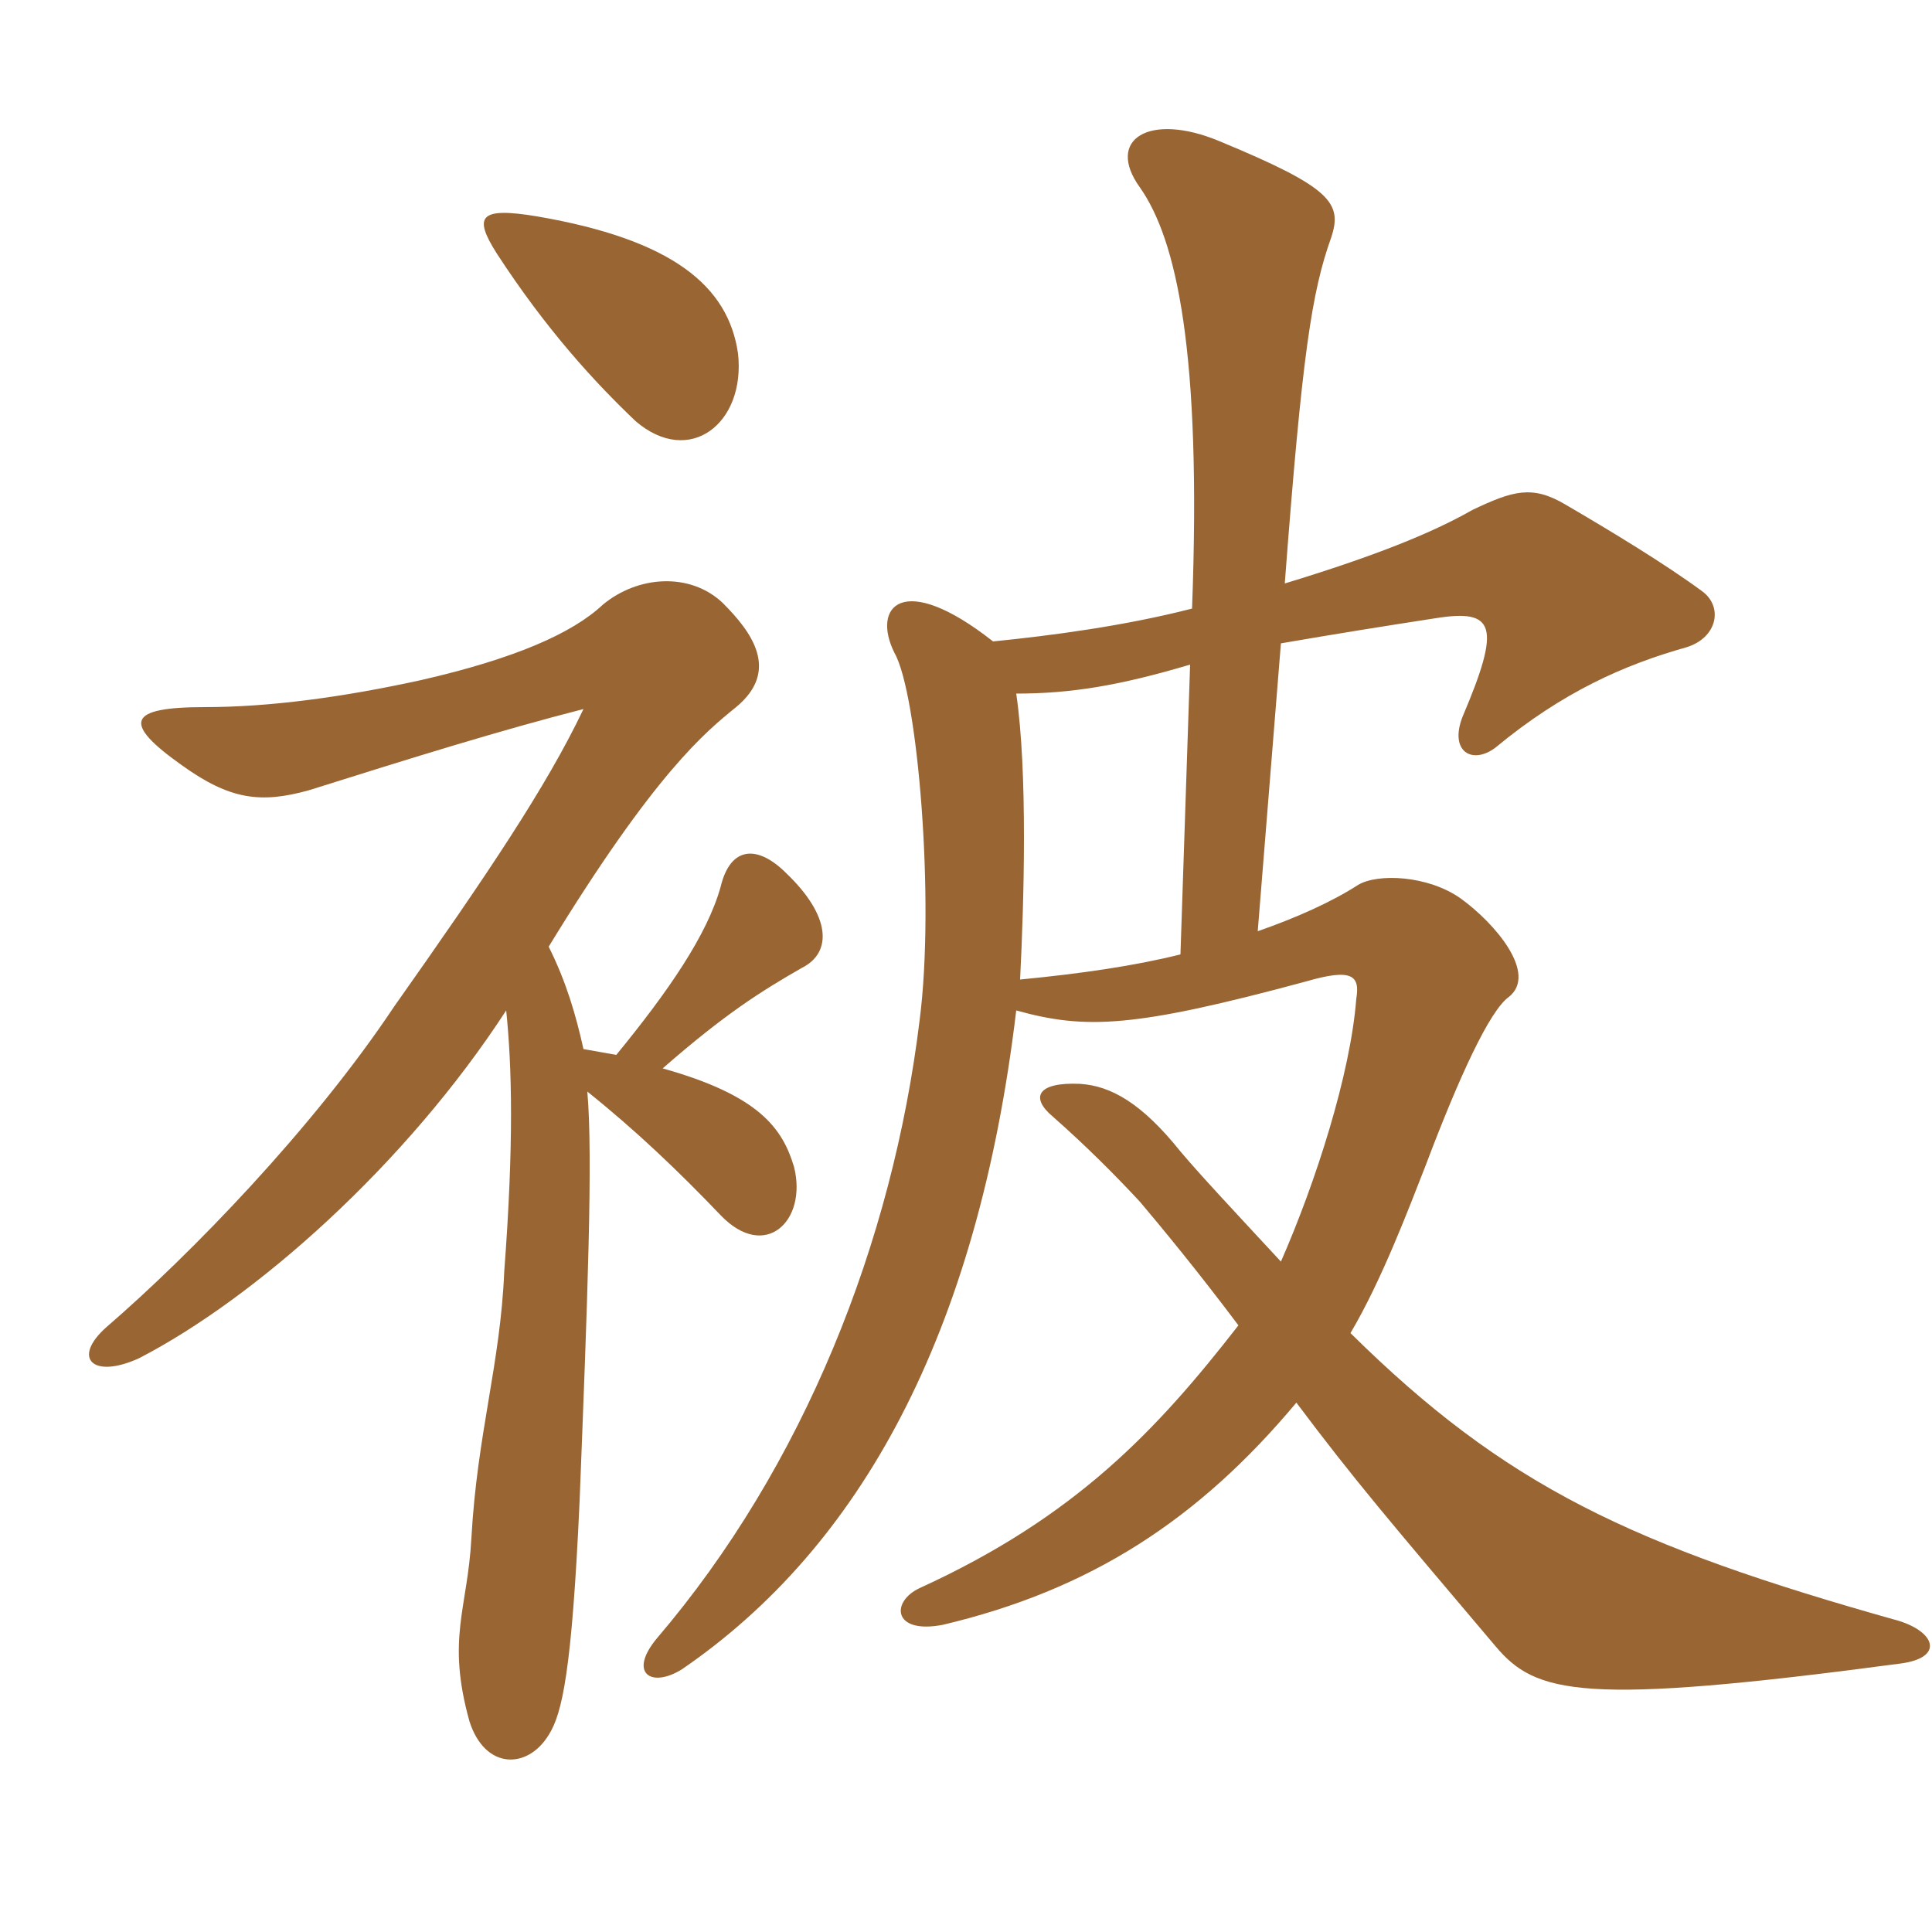 <svg xmlns="http://www.w3.org/2000/svg" xmlns:xlink="http://www.w3.org/1999/xlink" width="150" height="150"><path fill="#996633" padding="10" d="M57.30 27.45C56.55 22.20 52.20 18.60 41.70 16.80C37.20 16.05 36.75 16.80 38.55 19.65C42.45 25.65 46.20 29.70 49.35 32.70C53.55 36.30 57.90 32.85 57.30 27.45ZM147.60 129.15C150.90 128.70 150.30 126.75 147.45 125.85C126.60 120 116.85 115.35 104.85 103.50C107.25 99.45 109.35 93.90 110.70 90.45C113.25 83.70 115.65 78.45 117.15 77.40C119.40 75.60 116.10 71.70 113.40 69.75C110.85 67.95 106.95 67.80 105.45 68.70C103.35 70.05 100.65 71.25 97.65 72.30L99.45 49.95C103.80 49.20 107.55 48.60 111.45 48C116.10 47.25 116.55 48.60 113.55 55.65C112.50 58.35 114.30 59.40 116.10 58.05C121.35 53.70 126.15 51.60 130.95 50.25C133.35 49.50 133.80 47.10 132.15 45.90C129.30 43.80 125.10 41.25 121.50 39.15C118.95 37.65 117.45 38.10 114.30 39.60C111.15 41.40 106.65 43.20 99.75 45.30C101.10 27.45 101.85 22.65 103.35 18.45C104.25 15.75 103.35 14.55 94.65 10.95C89.25 8.70 85.80 10.80 88.50 14.55C91.35 18.60 93.30 27.30 92.55 47.25C87.30 48.60 81.60 49.35 77.10 49.80C70.05 44.25 67.65 47.10 69.45 50.70C71.25 53.85 72.60 69.90 71.40 79.20C69.30 96.45 62.40 113.85 51 127.20C48.75 129.90 50.55 131.10 52.95 129.60C66.75 120.15 75.90 103.65 78.90 78.45C84.30 79.95 88.05 79.80 101.40 76.20C105 75.15 105.60 75.75 105.30 77.55C104.85 83.40 102.15 91.80 99.45 97.95C95.70 93.90 93.30 91.35 91.65 89.40C88.65 85.65 86.25 84.30 83.85 84.15C80.55 84 79.95 85.20 81.75 86.70C84.30 88.95 86.55 91.20 88.50 93.30C90.15 95.25 93 98.70 96.15 102.90C89.85 111 83.55 117.75 71.40 123.30C69.15 124.35 69.30 126.90 73.20 126.15C84.60 123.45 93 118.05 100.65 108.90C105.15 114.90 107.85 118.05 116.10 127.80C119.25 131.55 122.85 132.45 147.60 129.15ZM62.25 75.15C64.65 73.95 64.50 71.10 61.05 67.80C58.80 65.55 56.70 65.70 55.95 68.85C54.90 72.60 51.90 76.95 47.85 81.90L45.30 81.45C44.70 78.75 43.95 76.20 42.60 73.50C50.85 60 54.75 56.85 57.15 54.90C60.60 52.05 58.35 49.05 56.10 46.80C53.55 44.40 49.50 44.70 46.80 46.95C44.40 49.20 39.90 51.15 32.70 52.80C26.55 54.15 20.85 54.90 15.90 54.90C9.90 54.90 9.45 56.10 14.10 59.40C17.85 62.10 20.25 62.40 24 61.35C32.10 58.80 38.85 56.70 45.30 55.05C42.45 61.05 37.80 67.95 30.60 78.15C24.30 87.60 14.85 97.35 8.25 103.05C5.55 105.45 7.20 107.10 10.80 105.45C19.80 100.80 31.50 90.45 39.30 78.45C39.75 82.80 39.90 88.80 39.15 98.70C38.85 105.90 37.05 111.30 36.60 119.40C36.30 124.95 34.65 127.20 36.45 133.65C37.65 137.40 40.95 137.40 42.60 134.70C43.65 133.05 44.40 129.75 45 116.55C45.60 101.25 46.05 89.85 45.60 84.75C49.35 87.75 52.65 90.90 55.95 94.35C59.40 97.95 62.70 94.80 61.65 90.60C60.75 87.60 58.95 85.05 51.45 82.95C56.25 78.75 59.10 76.95 62.25 75.15ZM92.40 51.60L91.65 74.10C88.05 75 83.85 75.60 79.20 76.05C79.50 70.05 79.80 60 78.90 53.85C83.10 53.85 86.85 53.25 92.40 51.60Z"/></svg>